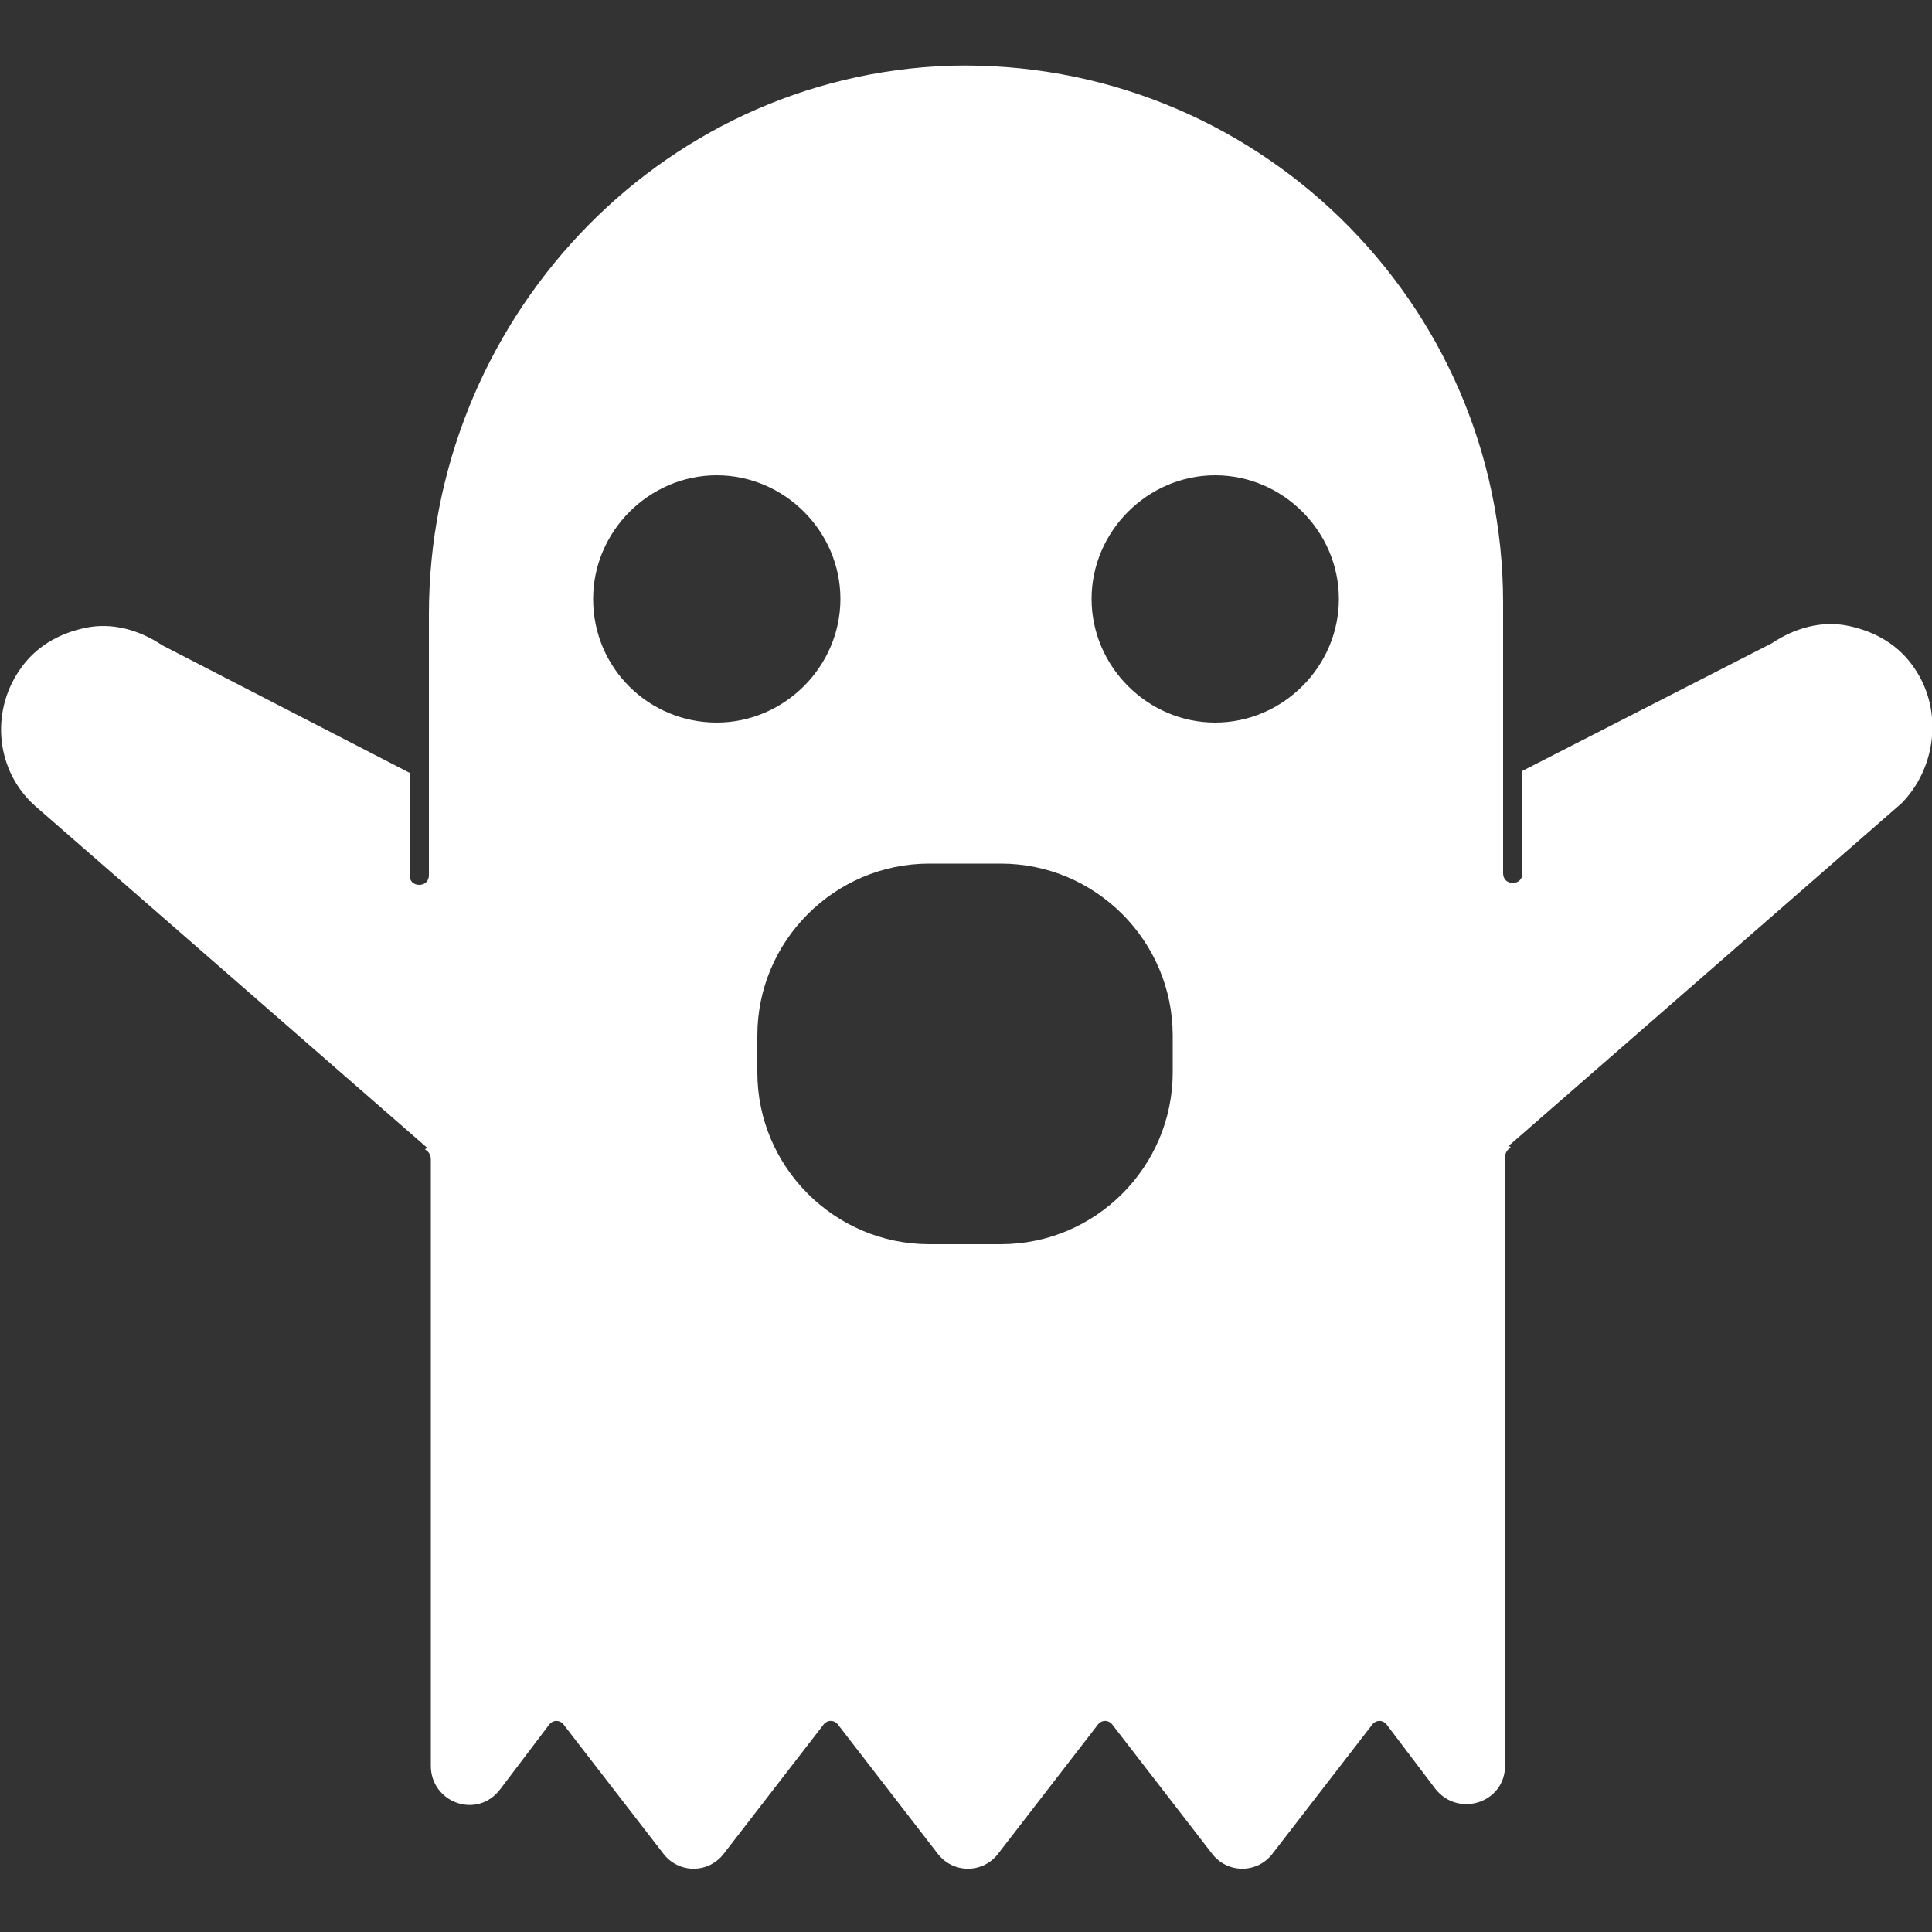 <?xml version="1.0" encoding="utf-8"?>
<!-- Generator: Adobe Illustrator 22.0.1, SVG Export Plug-In . SVG Version: 6.00 Build 0)  -->
<svg version="1.1" id="Calque_1" xmlns="http://www.w3.org/2000/svg" xmlns:xlink="http://www.w3.org/1999/xlink" x="0px" y="0px"
	 viewBox="0 0 100 100" style="enable-background:new 0 0 100 100;" xml:space="preserve">
<rect x="0" y="0" width="100" height="100" fill="#333333" stroke="none"/>
<style type="text/css">
	.st0{fill:#FFFFFF;}
</style>
<path class="st0" d="M99.1,34.6c-0.8-1.2-2-1.9-3.4-2.2s-2.8,0.1-4,0.9l-12.9,6.6v5.3c0,0.3-0.2,0.5-0.5,0.5s-0.5-0.2-0.5-0.5v-14
	C77.8,15.6,64.9,3,49.2,3.4c-15.2,0.5-27,13.3-27,28.4v13.5c0,0.3-0.2,0.5-0.5,0.5s-0.5-0.2-0.5-0.5V40L8.4,33.4
	c-1.2-0.8-2.6-1.2-4-0.9s-2.6,1-3.4,2.2c-1.5,2.2-1.2,5.2,0.8,7l20.3,17.7L22,59.5c0.2,0.1,0.3,0.3,0.3,0.5v31.4
	c0,1.9,2.4,2.8,3.6,1.2l2.5-3.3c0.2-0.3,0.6-0.3,0.8,0l5.1,6.6c0.8,1.1,2.4,1.1,3.2,0l5.1-6.6c0.2-0.3,0.6-0.3,0.8,0l5.1,6.6
	c0.8,1.1,2.4,1.1,3.2,0l5.1-6.6c0.2-0.3,0.6-0.3,0.8,0l5.1,6.6c0.8,1.1,2.4,1.1,3.2,0l5.1-6.6c0.2-0.3,0.6-0.3,0.8,0l2.5,3.3
	c1.2,1.5,3.6,0.7,3.6-1.2V59.9c0-0.2,0.1-0.4,0.3-0.5l-0.1-0.1l20.3-17.7C100.2,39.8,100.6,36.8,99.1,34.6z M30.7,31
	c0-3.5,2.9-6.4,6.4-6.4s6.4,2.9,6.4,6.4s-2.9,6.4-6.4,6.4C33.6,37.4,30.7,34.6,30.7,31z M60.7,55.5c0,4.9-4,8.9-8.9,8.9h-3.7
	c-4.9,0-8.9-4-8.9-8.9v-1.9c0-4.9,4-8.9,8.9-8.9h3.7c4.9,0,8.9,4,8.9,8.9V55.5z M62.9,37.4c-3.5,0-6.4-2.9-6.4-6.4s2.9-6.4,6.4-6.4
	s6.4,2.9,6.4,6.4S66.4,37.4,62.9,37.4z"/>
</svg>
